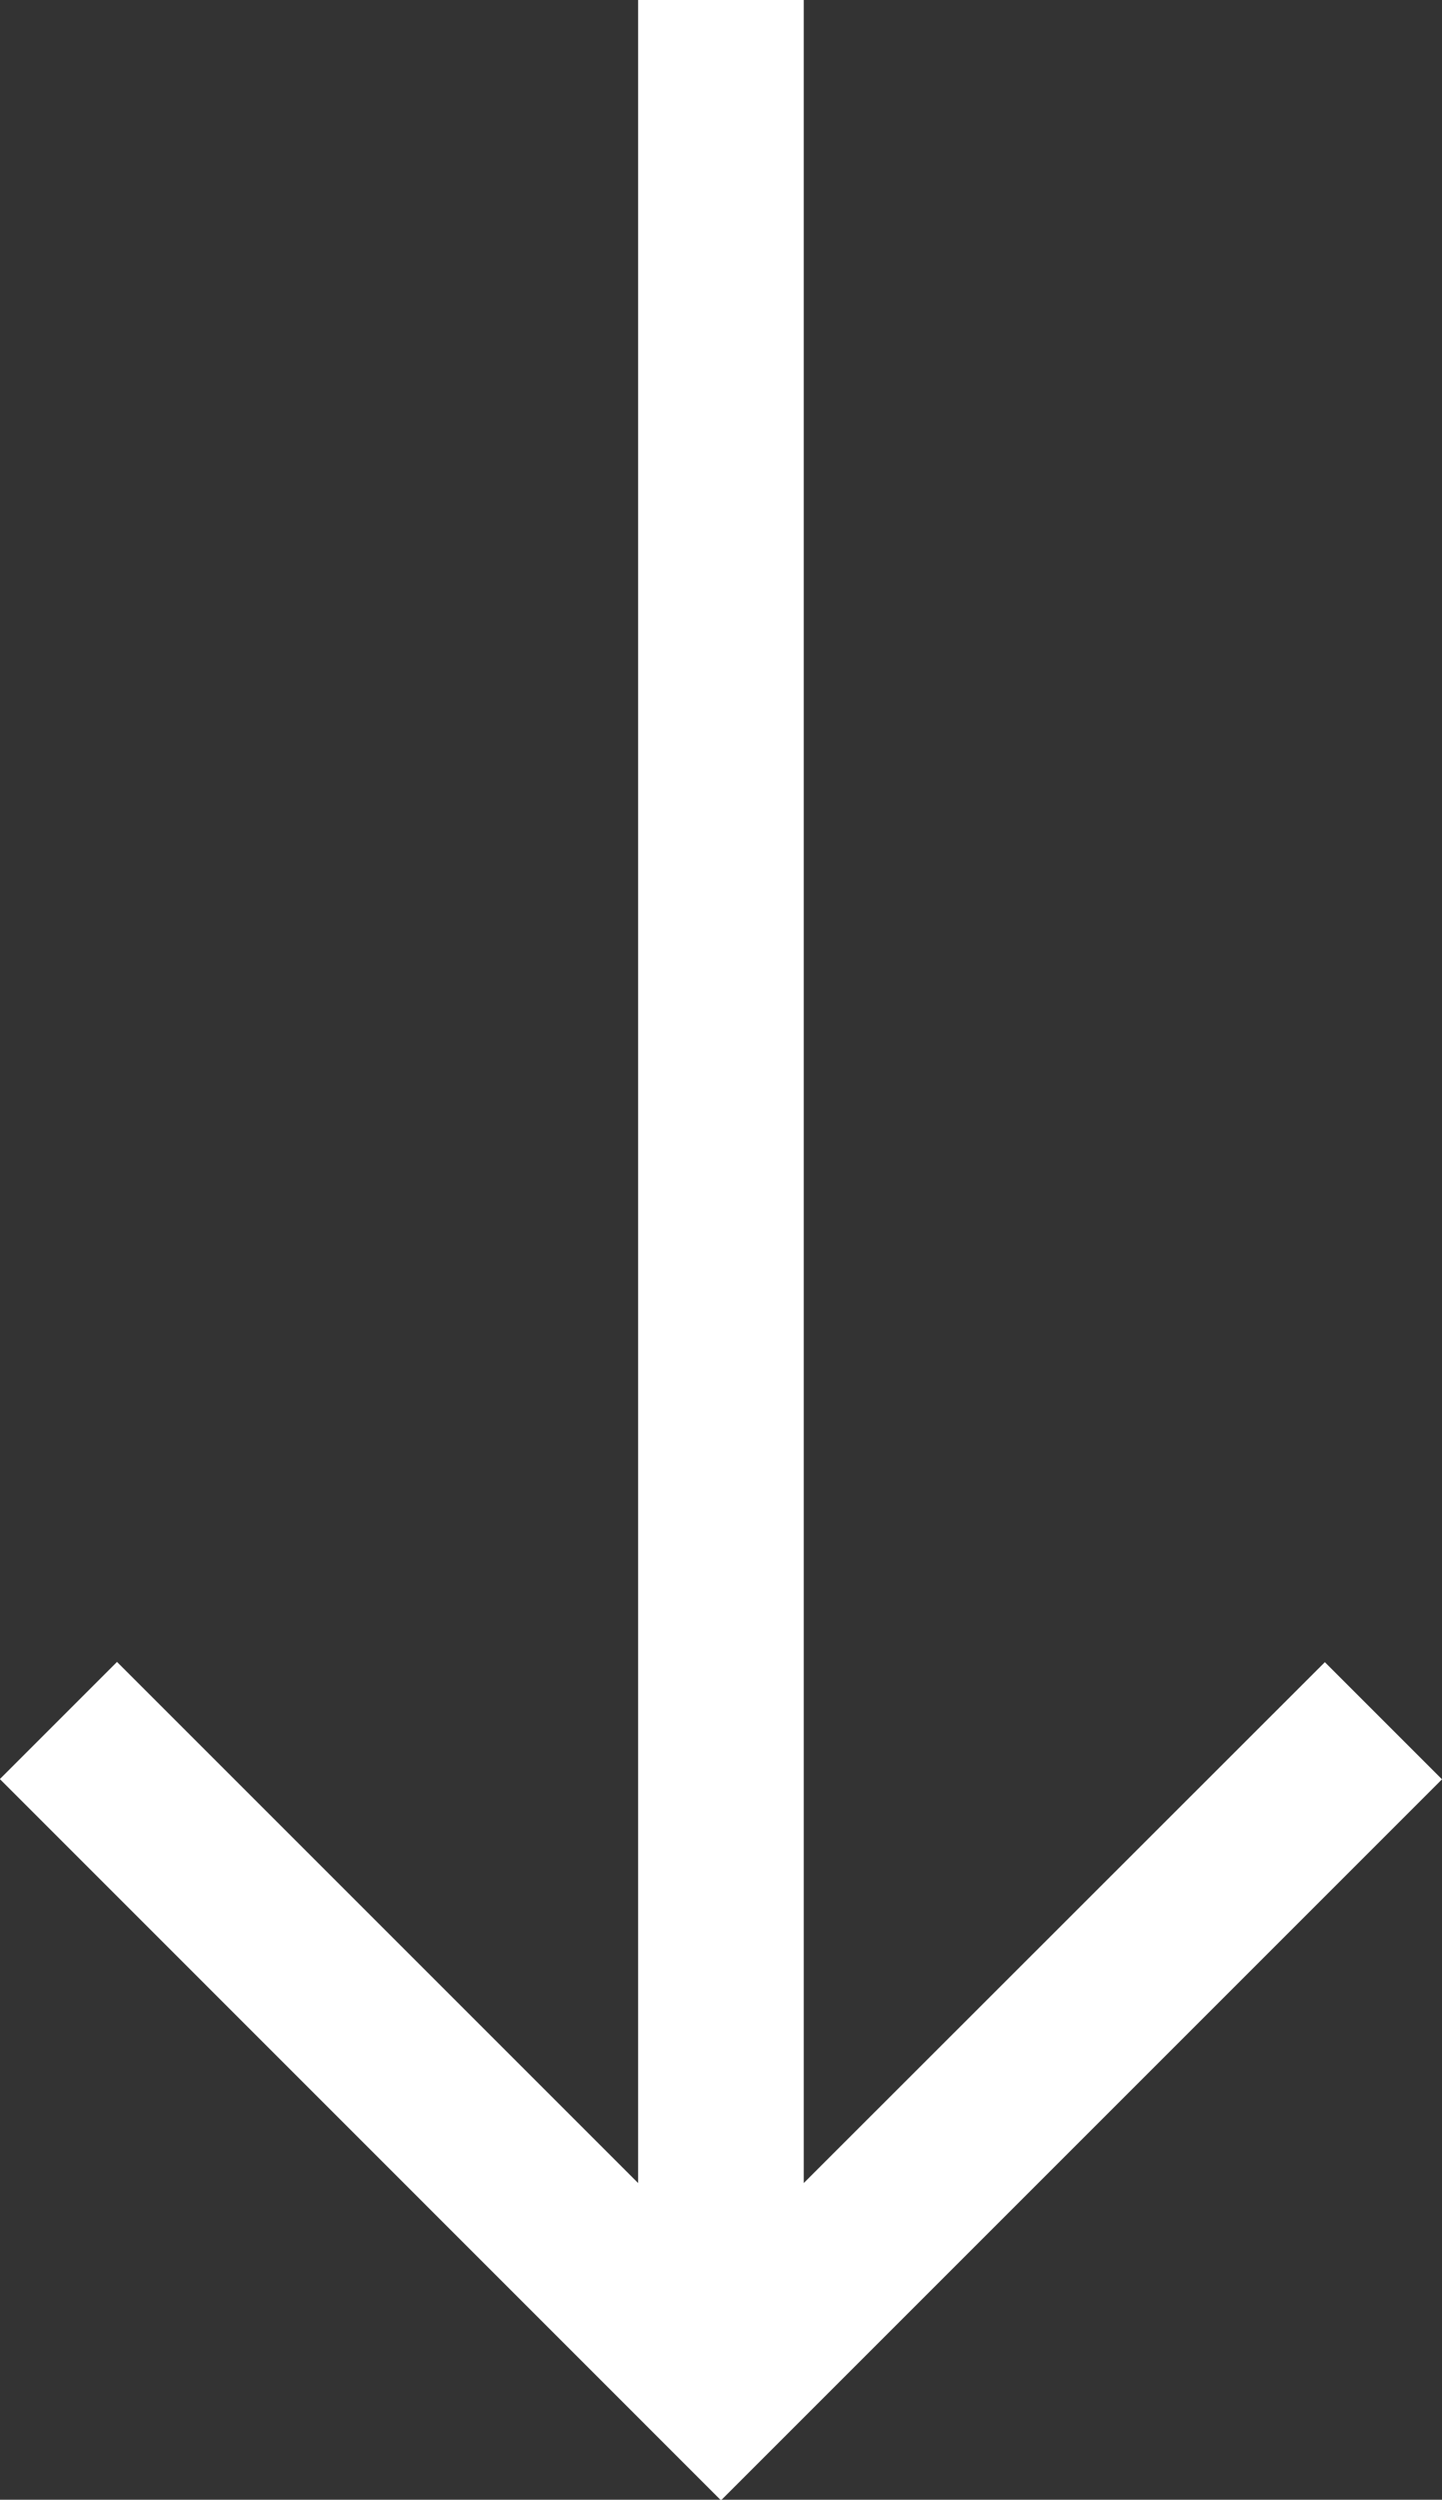 <svg xmlns="http://www.w3.org/2000/svg" width="11.362" height="19.695" viewBox="0 0 11.362 19.695">
  <rect x="0" y="0" width="11.362" height="19.695" fill="#333333" stroke="none"/>
  <path id="arrow-down" d="M11,22.627H28.2l-4.106,4.106.923.923L30.7,21.974l-5.681-5.681-.923.923L28.2,21.322H11Z" transform="translate(27.655 -11) rotate(90)" fill="#fff"/>
</svg>
